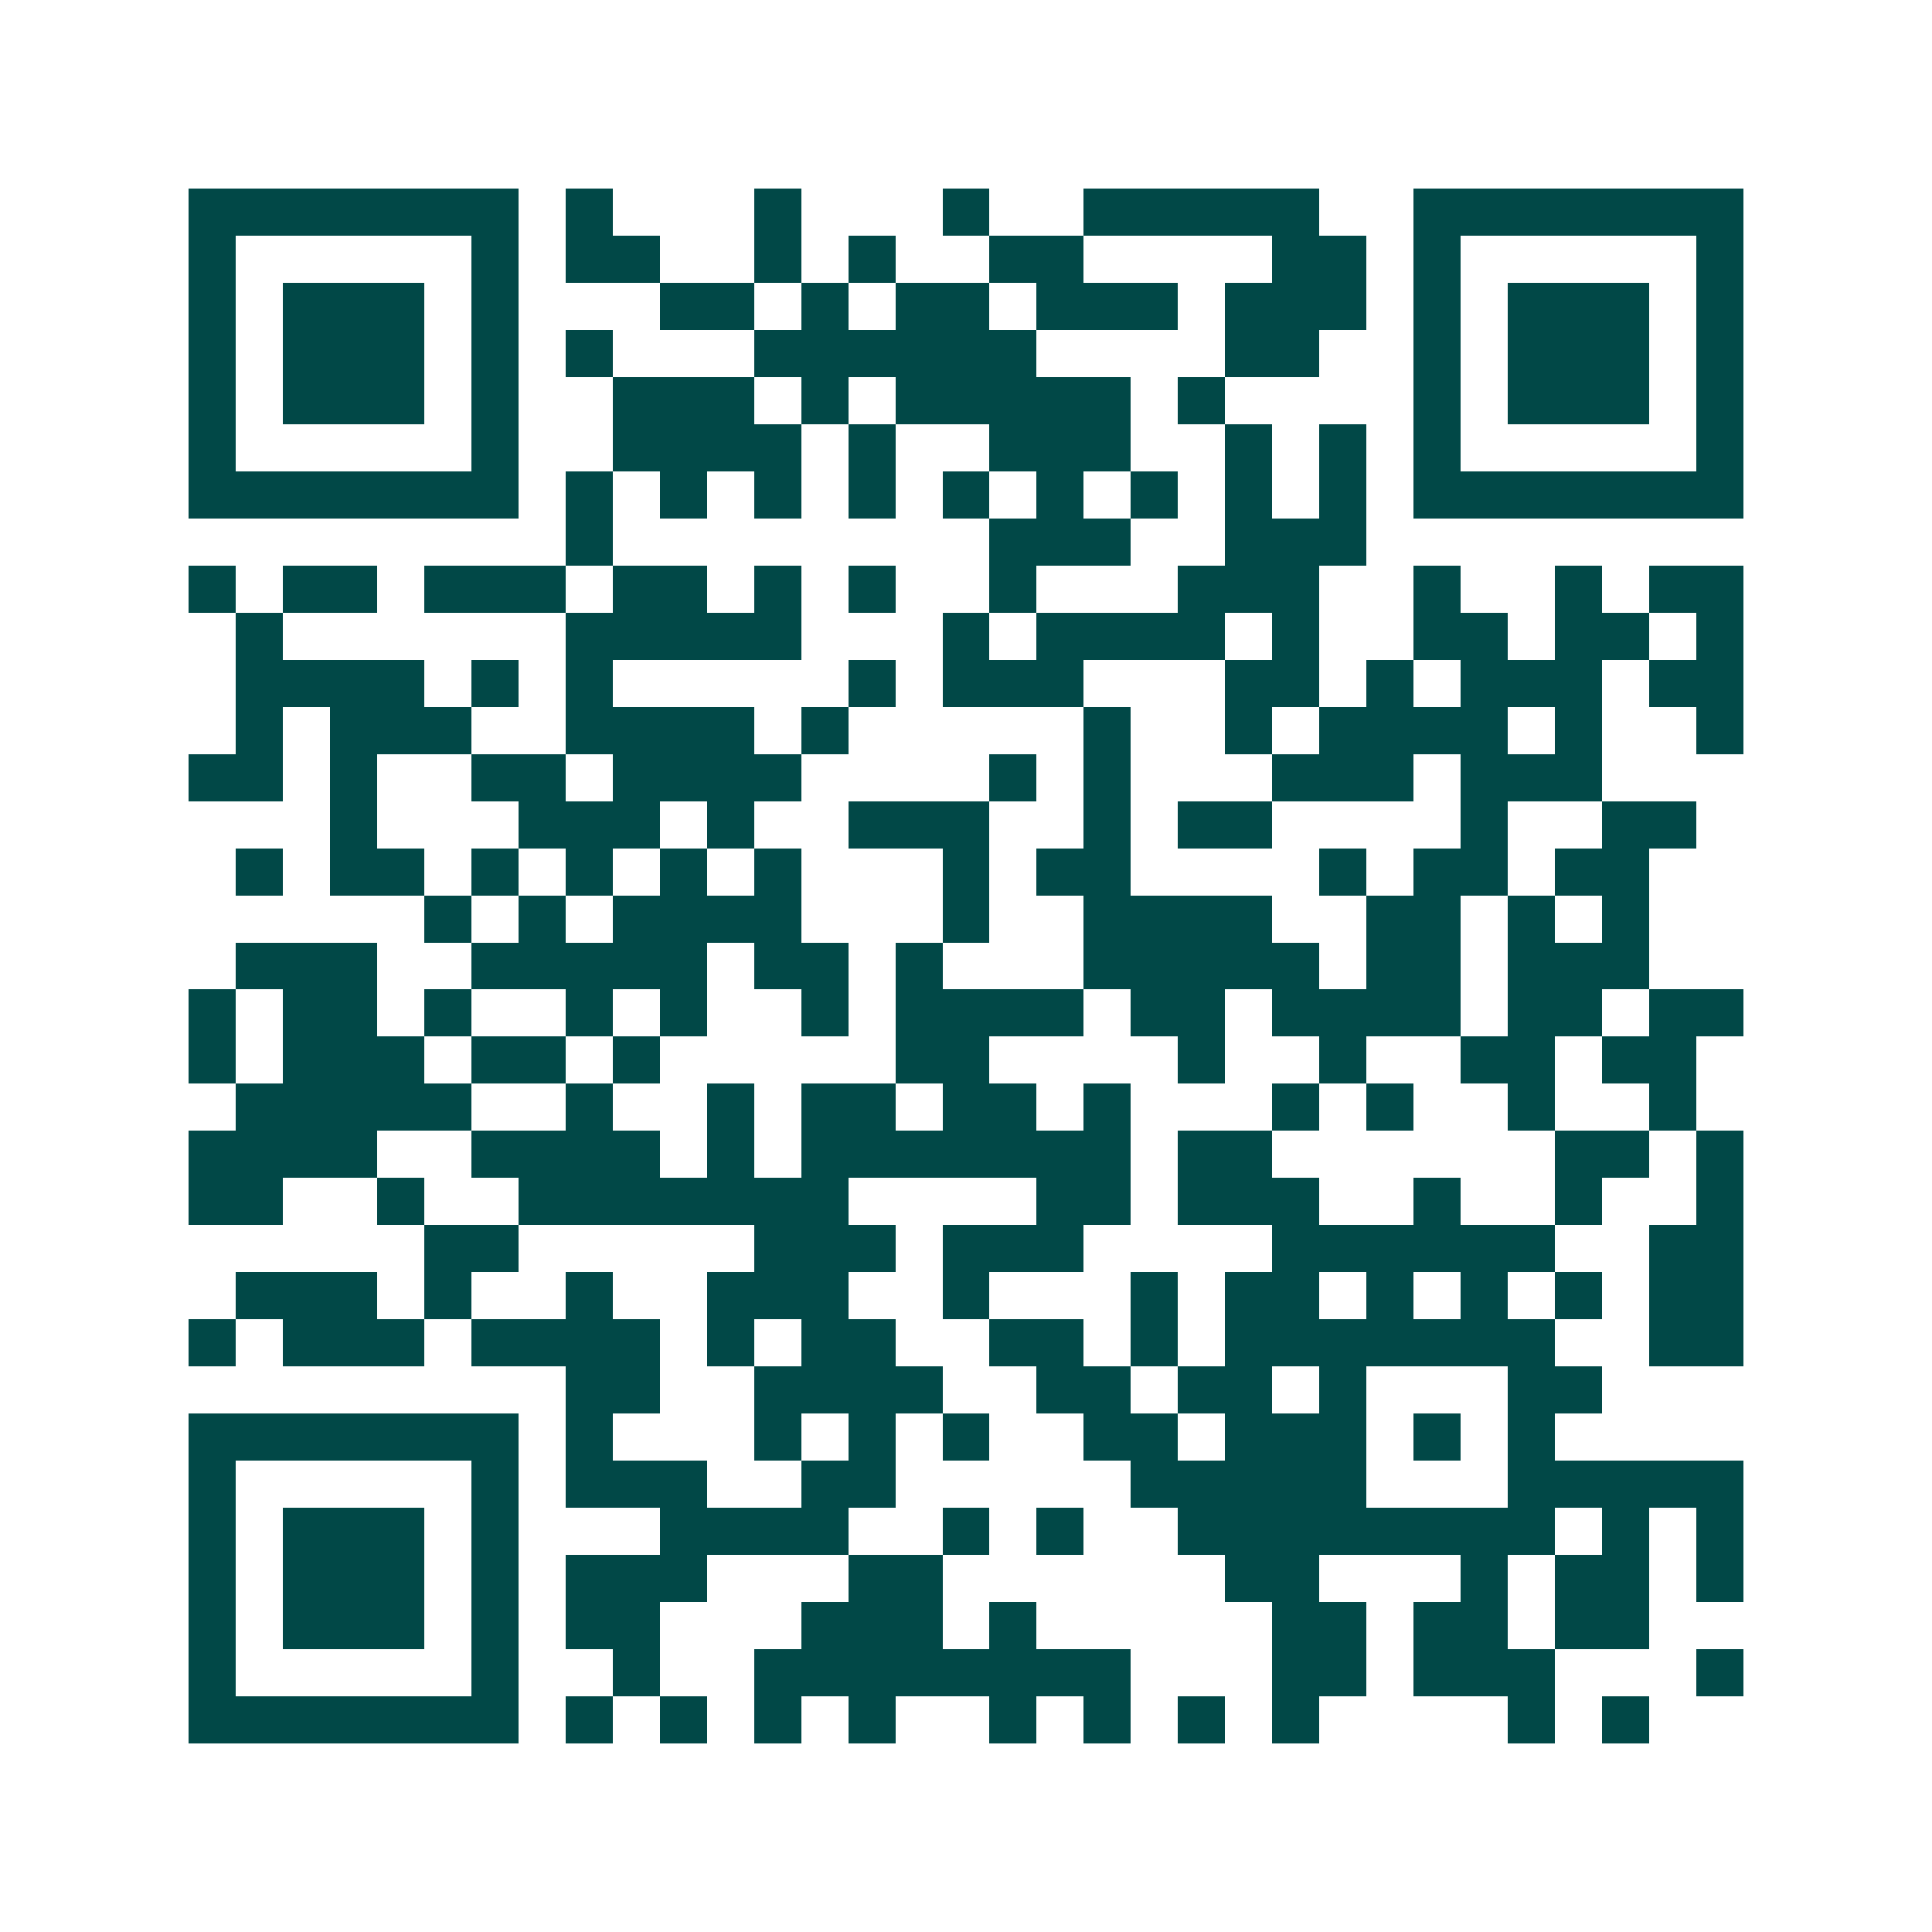 <svg xmlns="http://www.w3.org/2000/svg" width="200" height="200" viewBox="0 0 41 41" shape-rendering="crispEdges"><path fill="#ffffff" d="M0 0h41v41H0z"/><path stroke="#014847" d="M4 4.5h7m1 0h1m3 0h1m3 0h1m2 0h5m2 0h7M4 5.5h1m5 0h1m1 0h2m2 0h1m1 0h1m2 0h2m4 0h2m1 0h1m5 0h1M4 6.5h1m1 0h3m1 0h1m3 0h2m1 0h1m1 0h2m1 0h3m1 0h3m1 0h1m1 0h3m1 0h1M4 7.5h1m1 0h3m1 0h1m1 0h1m3 0h6m4 0h2m2 0h1m1 0h3m1 0h1M4 8.5h1m1 0h3m1 0h1m2 0h3m1 0h1m1 0h5m1 0h1m4 0h1m1 0h3m1 0h1M4 9.5h1m5 0h1m2 0h4m1 0h1m2 0h3m2 0h1m1 0h1m1 0h1m5 0h1M4 10.5h7m1 0h1m1 0h1m1 0h1m1 0h1m1 0h1m1 0h1m1 0h1m1 0h1m1 0h1m1 0h7M12 11.5h1m8 0h3m2 0h3M4 12.5h1m1 0h2m1 0h3m1 0h2m1 0h1m1 0h1m2 0h1m3 0h3m2 0h1m2 0h1m1 0h2M5 13.5h1m6 0h5m3 0h1m1 0h4m1 0h1m2 0h2m1 0h2m1 0h1M5 14.5h4m1 0h1m1 0h1m5 0h1m1 0h3m3 0h2m1 0h1m1 0h3m1 0h2M5 15.5h1m1 0h3m2 0h4m1 0h1m5 0h1m2 0h1m1 0h4m1 0h1m2 0h1M4 16.5h2m1 0h1m2 0h2m1 0h4m4 0h1m1 0h1m3 0h3m1 0h3M7 17.5h1m3 0h3m1 0h1m2 0h3m2 0h1m1 0h2m4 0h1m2 0h2M5 18.5h1m1 0h2m1 0h1m1 0h1m1 0h1m1 0h1m3 0h1m1 0h2m4 0h1m1 0h2m1 0h2M9 19.5h1m1 0h1m1 0h4m3 0h1m2 0h4m2 0h2m1 0h1m1 0h1M5 20.5h3m2 0h5m1 0h2m1 0h1m3 0h5m1 0h2m1 0h3M4 21.5h1m1 0h2m1 0h1m2 0h1m1 0h1m2 0h1m1 0h4m1 0h2m1 0h4m1 0h2m1 0h2M4 22.5h1m1 0h3m1 0h2m1 0h1m5 0h2m4 0h1m2 0h1m2 0h2m1 0h2M5 23.5h5m2 0h1m2 0h1m1 0h2m1 0h2m1 0h1m3 0h1m1 0h1m2 0h1m2 0h1M4 24.5h4m2 0h4m1 0h1m1 0h7m1 0h2m6 0h2m1 0h1M4 25.5h2m2 0h1m2 0h7m4 0h2m1 0h3m2 0h1m2 0h1m2 0h1M9 26.5h2m5 0h3m1 0h3m4 0h6m2 0h2M5 27.5h3m1 0h1m2 0h1m2 0h3m2 0h1m3 0h1m1 0h2m1 0h1m1 0h1m1 0h1m1 0h2M4 28.5h1m1 0h3m1 0h4m1 0h1m1 0h2m2 0h2m1 0h1m1 0h7m2 0h2M12 29.5h2m2 0h4m2 0h2m1 0h2m1 0h1m3 0h2M4 30.5h7m1 0h1m3 0h1m1 0h1m1 0h1m2 0h2m1 0h3m1 0h1m1 0h1M4 31.5h1m5 0h1m1 0h3m2 0h2m5 0h5m3 0h5M4 32.5h1m1 0h3m1 0h1m3 0h4m2 0h1m1 0h1m2 0h8m1 0h1m1 0h1M4 33.5h1m1 0h3m1 0h1m1 0h3m3 0h2m6 0h2m3 0h1m1 0h2m1 0h1M4 34.5h1m1 0h3m1 0h1m1 0h2m3 0h3m1 0h1m5 0h2m1 0h2m1 0h2M4 35.5h1m5 0h1m2 0h1m2 0h8m3 0h2m1 0h3m3 0h1M4 36.5h7m1 0h1m1 0h1m1 0h1m1 0h1m2 0h1m1 0h1m1 0h1m1 0h1m4 0h1m1 0h1"/></svg>
